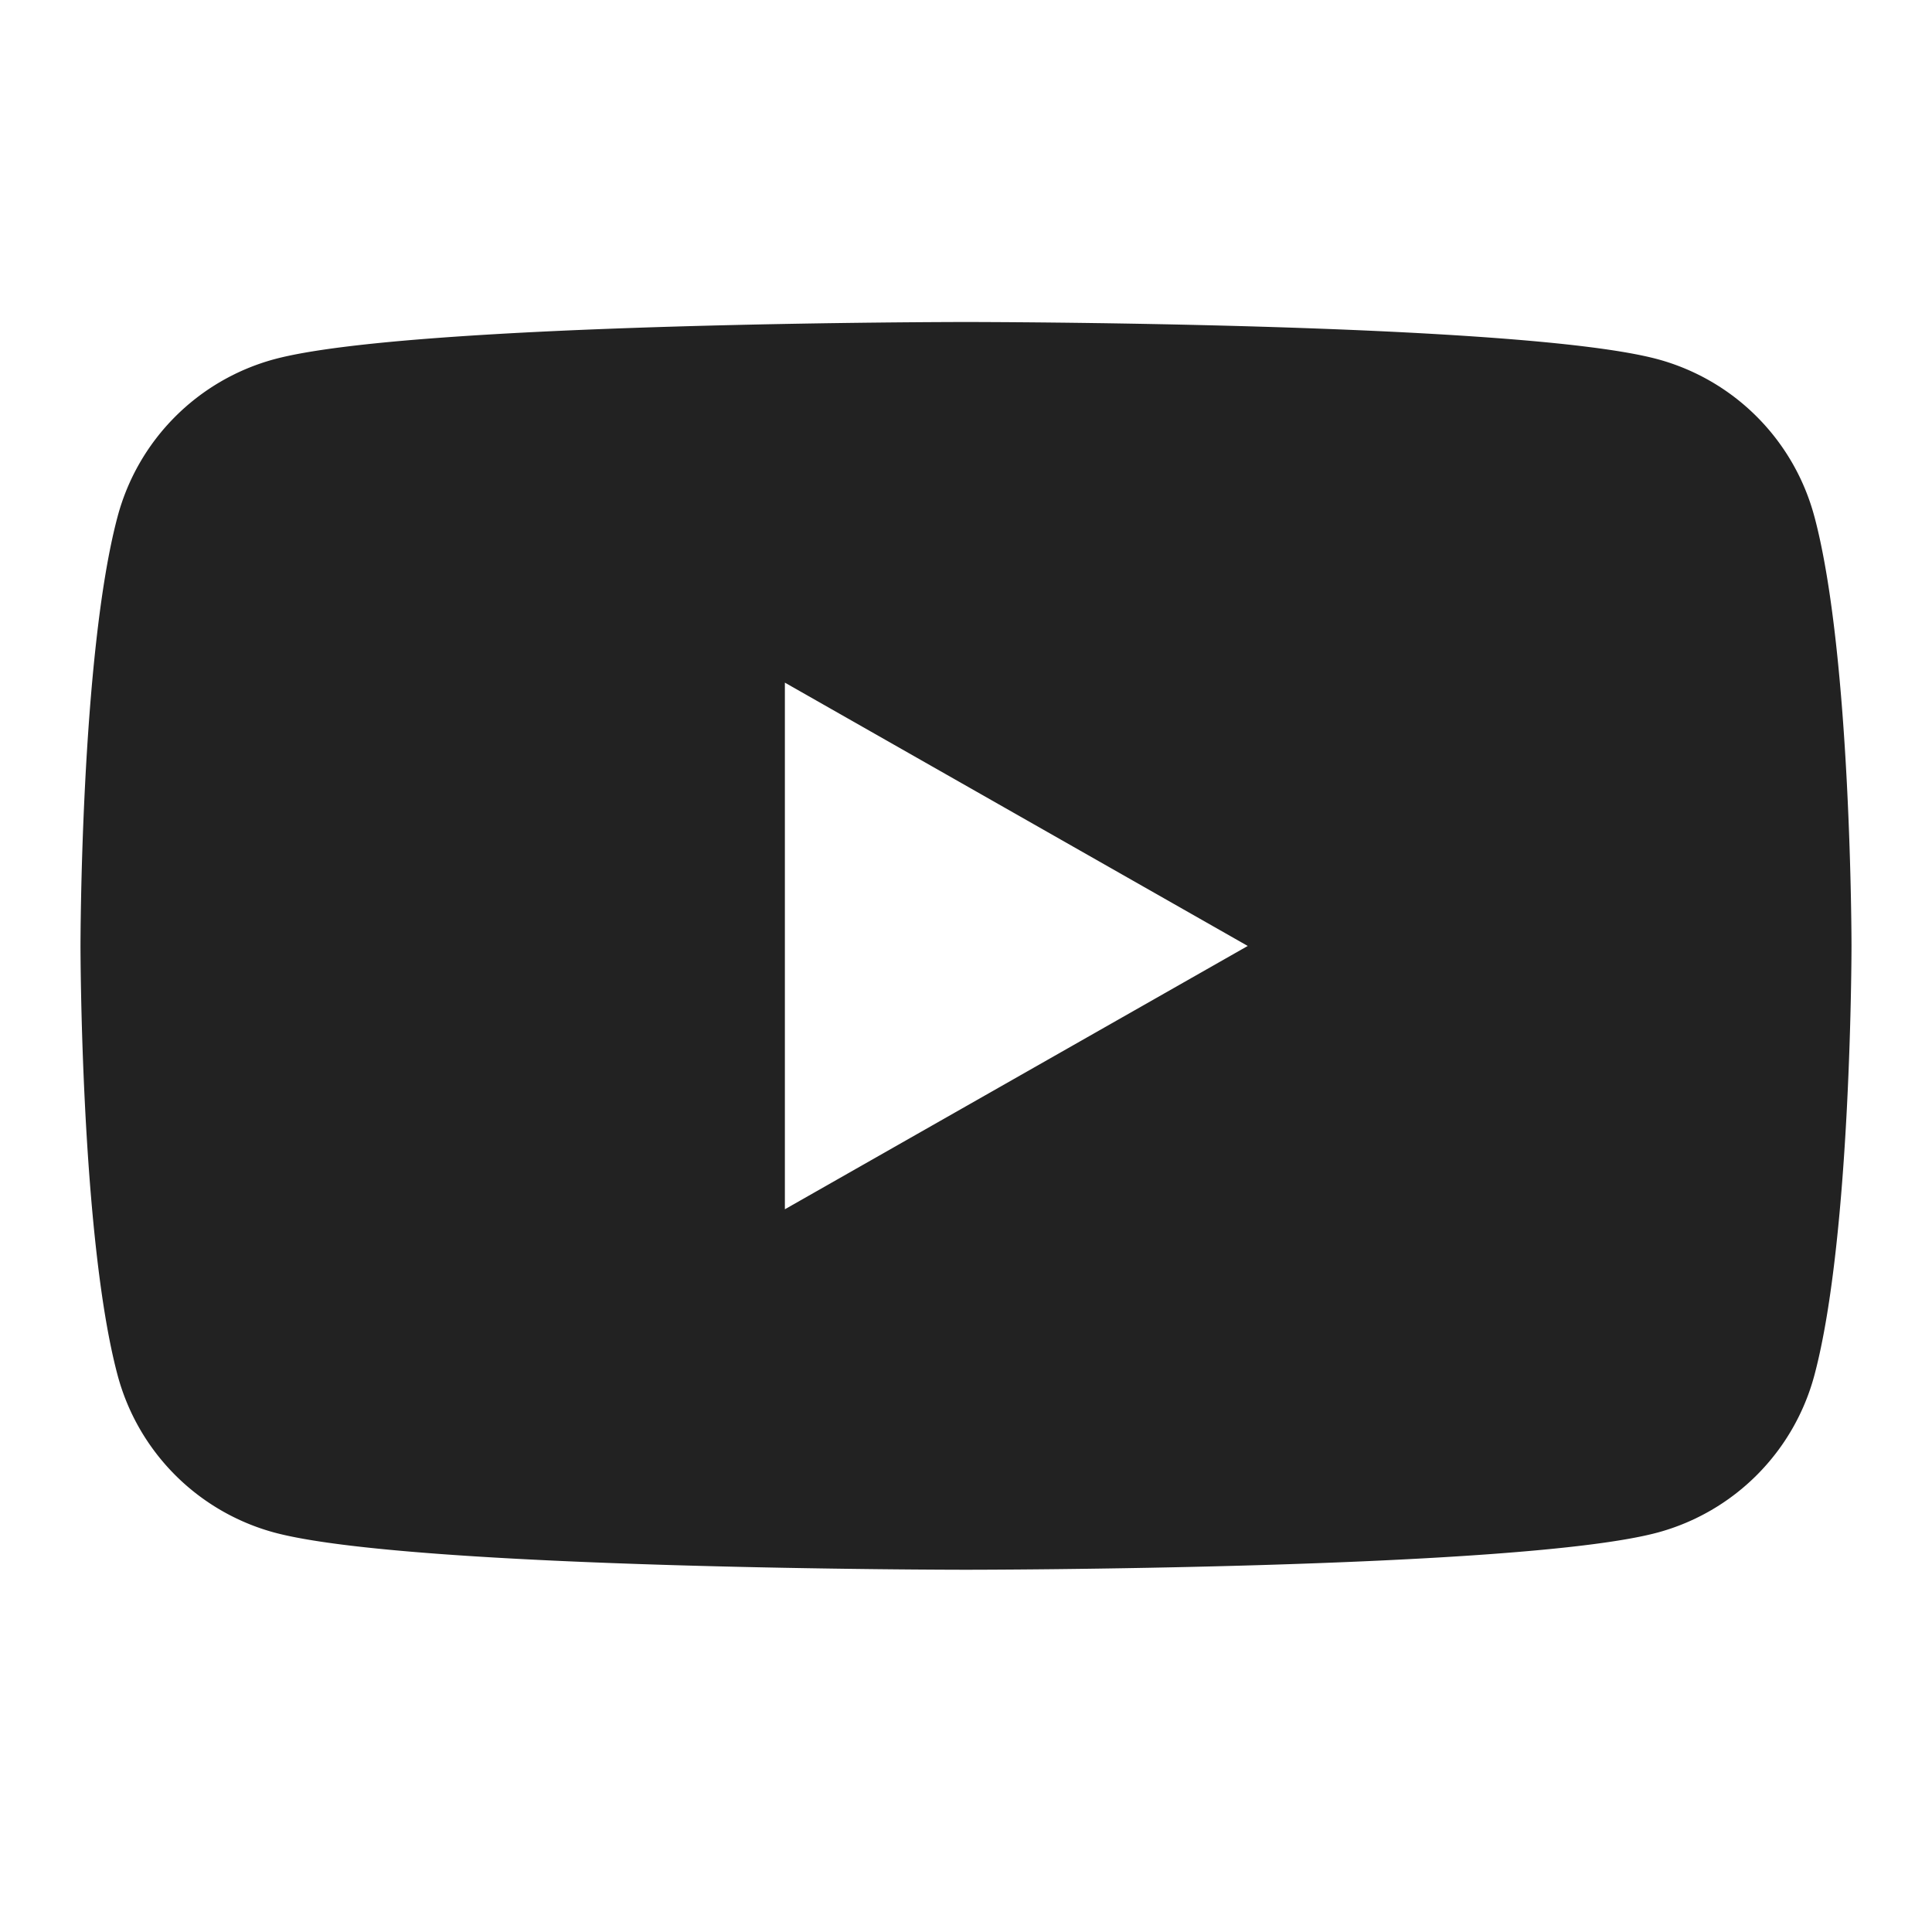 <svg width="24" height="24" xmlns="http://www.w3.org/2000/svg">
  <path
    d="M9.75 15.021V8.48l5.75 3.271-5.75 3.271zm12.79-8.6a2.764 2.764 0 0 0-1.945-1.958C18.88 4 12 4 12 4s-6.88 0-8.595.463A2.764 2.764 0 0 0 1.46 6.42C1 8.147 1 11.75 1 11.75s0 3.603.46 5.33a2.765 2.765 0 0 0 1.945 1.957C5.12 19.5 12 19.5 12 19.5s6.88 0 8.595-.463a2.765 2.765 0 0 0 1.945-1.957c.46-1.727.46-5.33.46-5.33s0-3.603-.46-5.33z"
    fill="#222"
    fill-rule="evenodd"
  ></path>
</svg>
